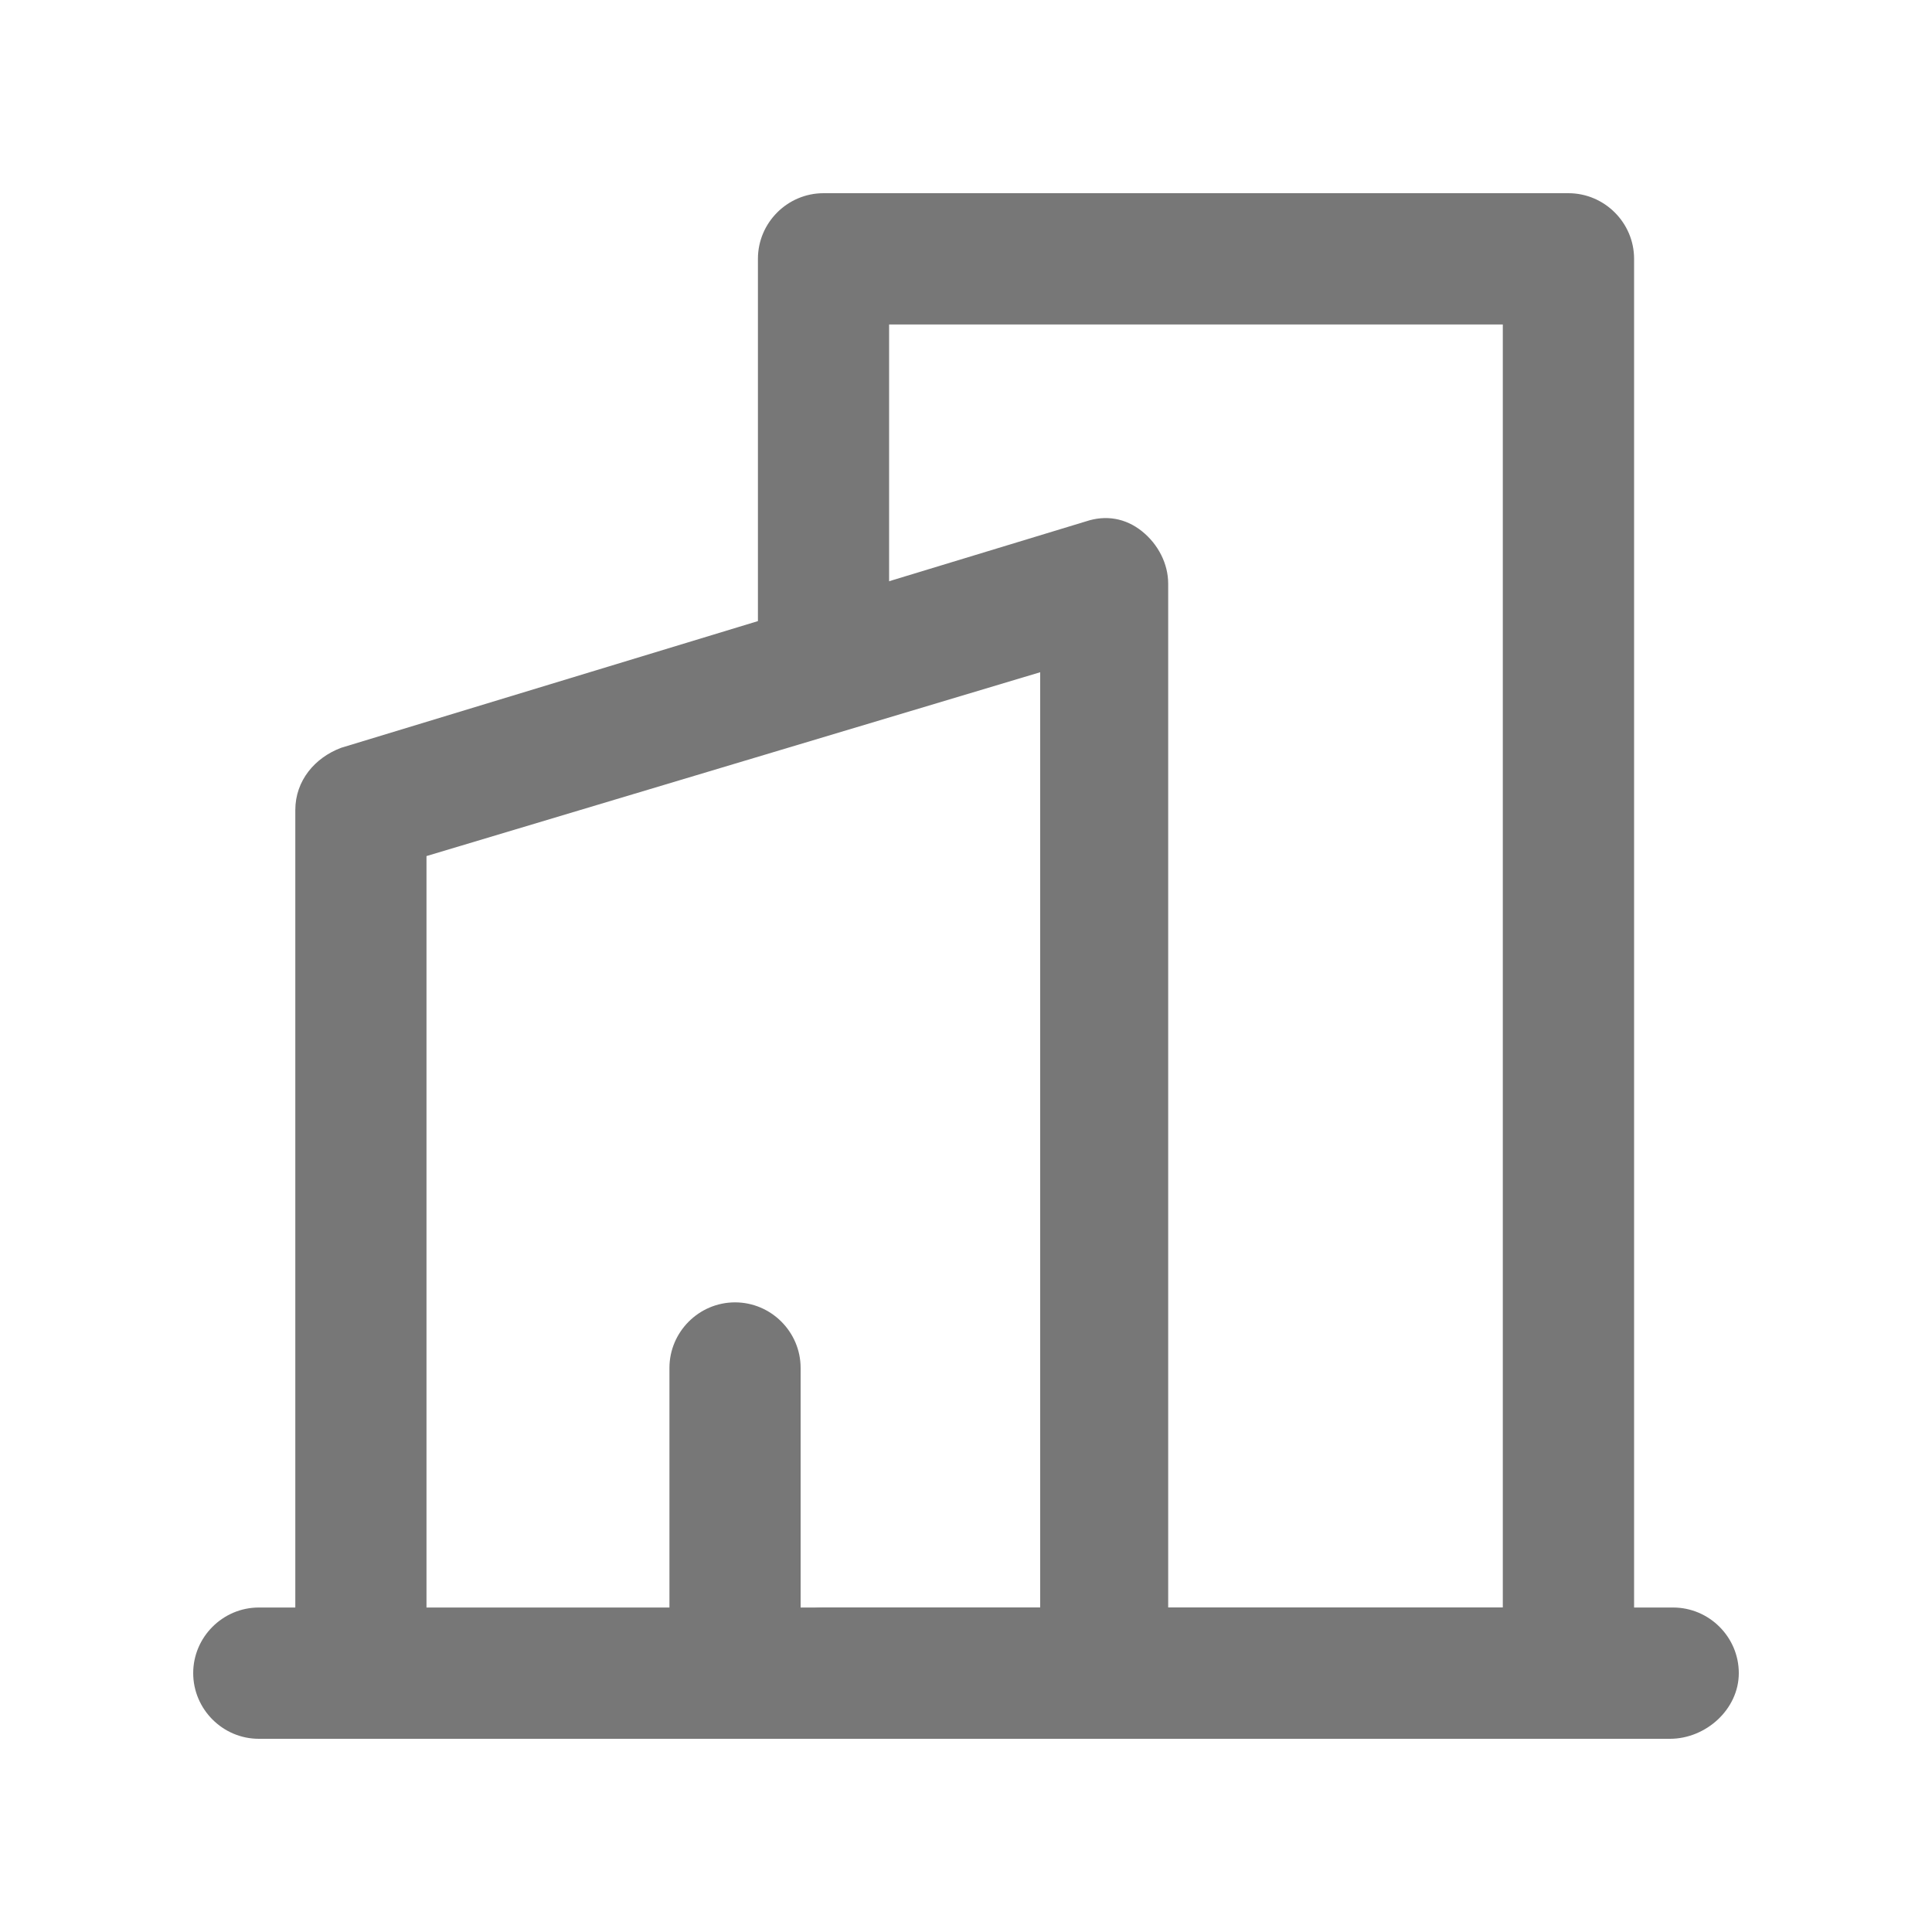 <svg width="20" height="20" viewBox="0 0 20 20" fill="none" xmlns="http://www.w3.org/2000/svg">
<path d="M16.236 18H8.525C8.151 18 7.846 17.694 7.846 17.32C7.846 16.947 8.151 16.641 8.525 16.641H15.557V3.359H9.204V6.756C9.204 7.129 8.899 7.435 8.525 7.435C8.151 7.435 7.846 7.129 7.846 6.756V2.679C7.846 2.306 8.151 2 8.525 2H16.236C16.61 2 16.916 2.306 16.916 2.679V17.32C16.882 17.694 16.576 18 16.236 18Z" fill="#777777"/>
<path d="M11.447 18H3.736C3.362 18 3.057 17.694 3.057 17.32V8.386C3.057 8.08 3.26 7.843 3.532 7.741L11.243 5.397C11.447 5.329 11.651 5.363 11.821 5.499C11.991 5.635 12.093 5.838 12.093 6.042V17.32C12.127 17.694 11.821 18 11.447 18ZM4.415 16.675H10.768V6.959L4.415 8.862V16.675Z" fill="#777777"/>
<path d="M17.287 18H2.679C2.306 18 2 17.694 2 17.32C2 16.947 2.306 16.641 2.679 16.641H17.32C17.694 16.641 18 16.947 18 17.32C18 17.694 17.66 18 17.287 18Z" fill="#777777"/>
<path d="M7.609 18C7.235 18 6.93 17.694 6.93 17.32V14.161C6.93 13.788 7.235 13.482 7.609 13.482C7.983 13.482 8.288 13.788 8.288 14.161V17.32C8.255 17.694 7.949 18 7.609 18Z" fill="#777777"/>
</svg>

